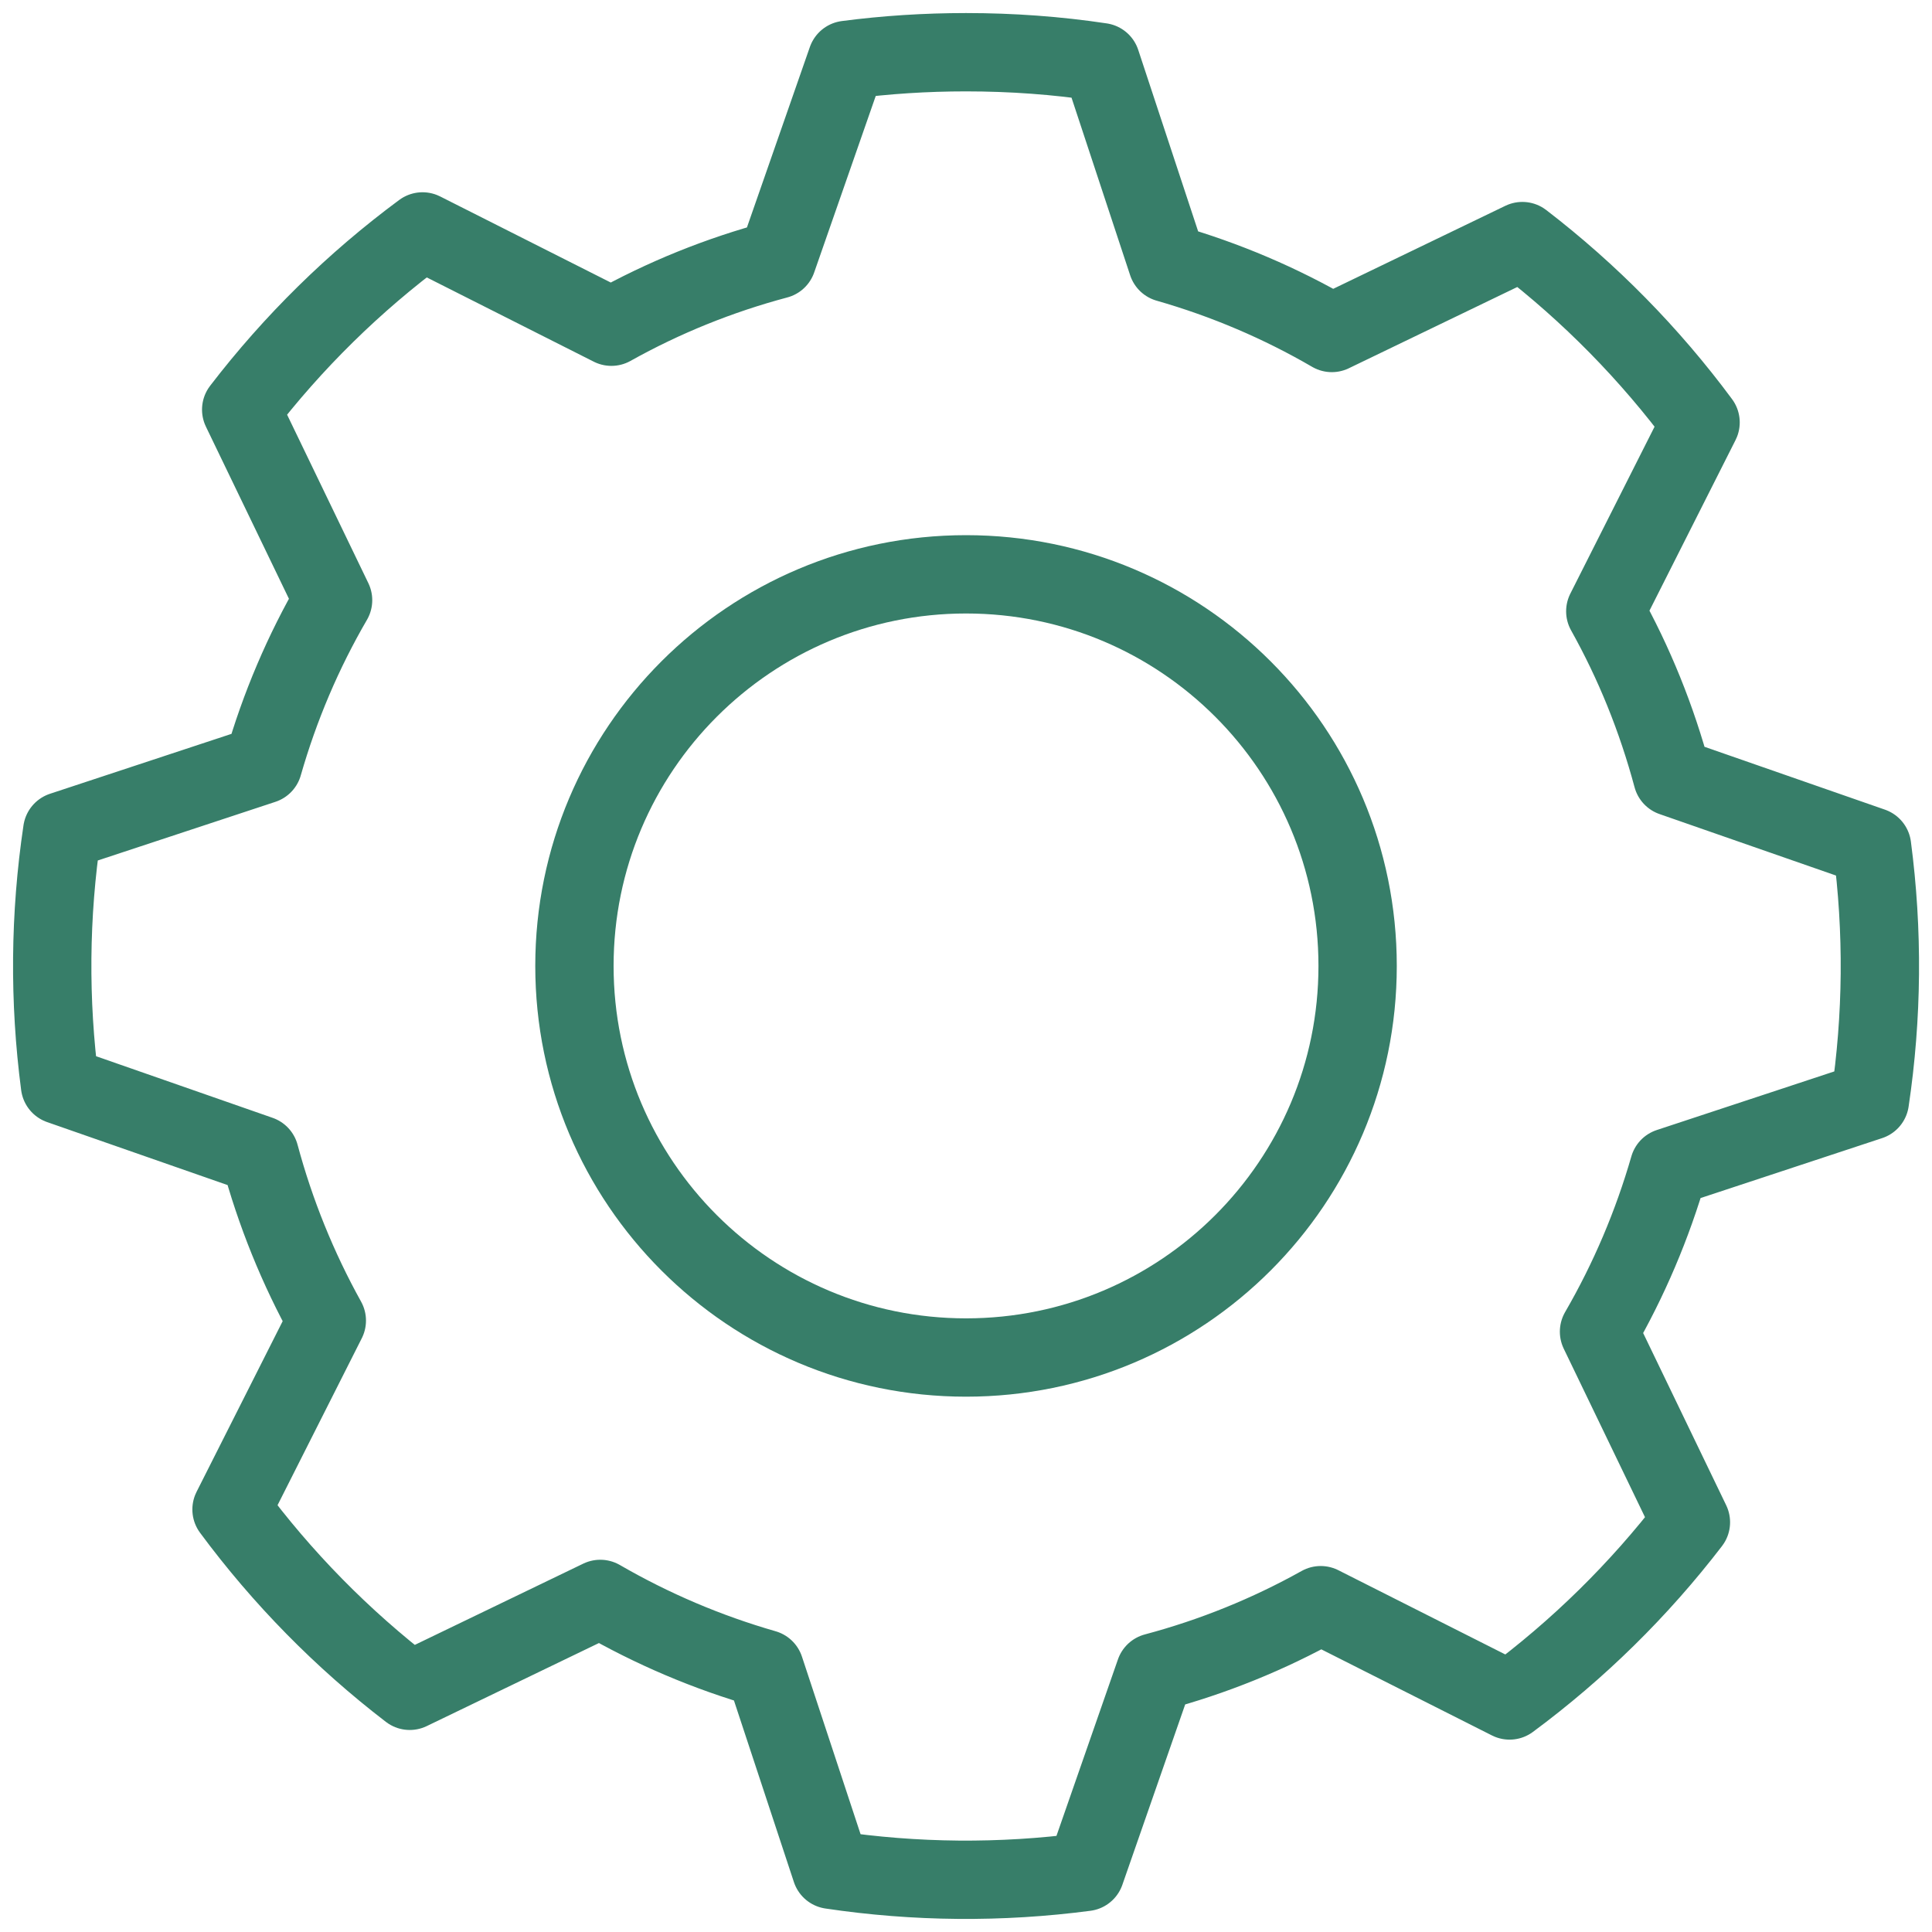 <?xml version="1.0" encoding="UTF-8"?> <svg xmlns="http://www.w3.org/2000/svg" width="37" height="37" viewBox="0 0 37 37" fill="none"><path fill-rule="evenodd" clip-rule="evenodd" d="M18.501 1C19.379 1 20.241 1.063 21.086 1.19L22.356 5.037C23.468 5.355 24.526 5.807 25.506 6.377L29.155 4.617C30.448 5.61 31.598 6.78 32.568 8.09L30.743 11.707C31.298 12.7 31.726 13.758 32.028 14.882L35.852 16.214C36.065 17.831 36.051 19.47 35.81 21.084L31.963 22.354C31.646 23.454 31.197 24.512 30.623 25.503L32.383 29.153C31.39 30.447 30.221 31.596 28.91 32.566L25.293 30.741C24.292 31.3 23.226 31.731 22.118 32.026L20.786 35.85C19.169 36.063 17.529 36.049 15.916 35.808L14.646 31.961C13.545 31.645 12.488 31.195 11.496 30.621L7.847 32.381C6.553 31.388 5.404 30.219 4.434 28.908L6.259 25.291C5.703 24.289 5.271 23.223 4.974 22.116L1.149 20.781C0.937 19.165 0.951 17.527 1.192 15.914L5.039 14.644C5.357 13.532 5.809 12.474 6.379 11.494L4.619 7.845C5.612 6.551 6.781 5.402 8.092 4.432L11.709 6.257C12.709 5.698 13.776 5.267 14.884 4.972L16.218 1.147C16.967 1.049 17.728 1 18.501 1Z" stroke="#377E69" stroke-width="1.5" stroke-linecap="round" stroke-linejoin="round"></path><path d="M18.501 25.998C22.643 25.998 26 22.641 26 18.499C26 14.357 22.643 10.999 18.501 10.999C14.359 10.999 11.001 14.357 11.001 18.499C11.001 22.641 14.359 25.998 18.501 25.998Z" stroke="#377E69" stroke-width="1.5" stroke-linecap="round" stroke-linejoin="round"></path></svg> 